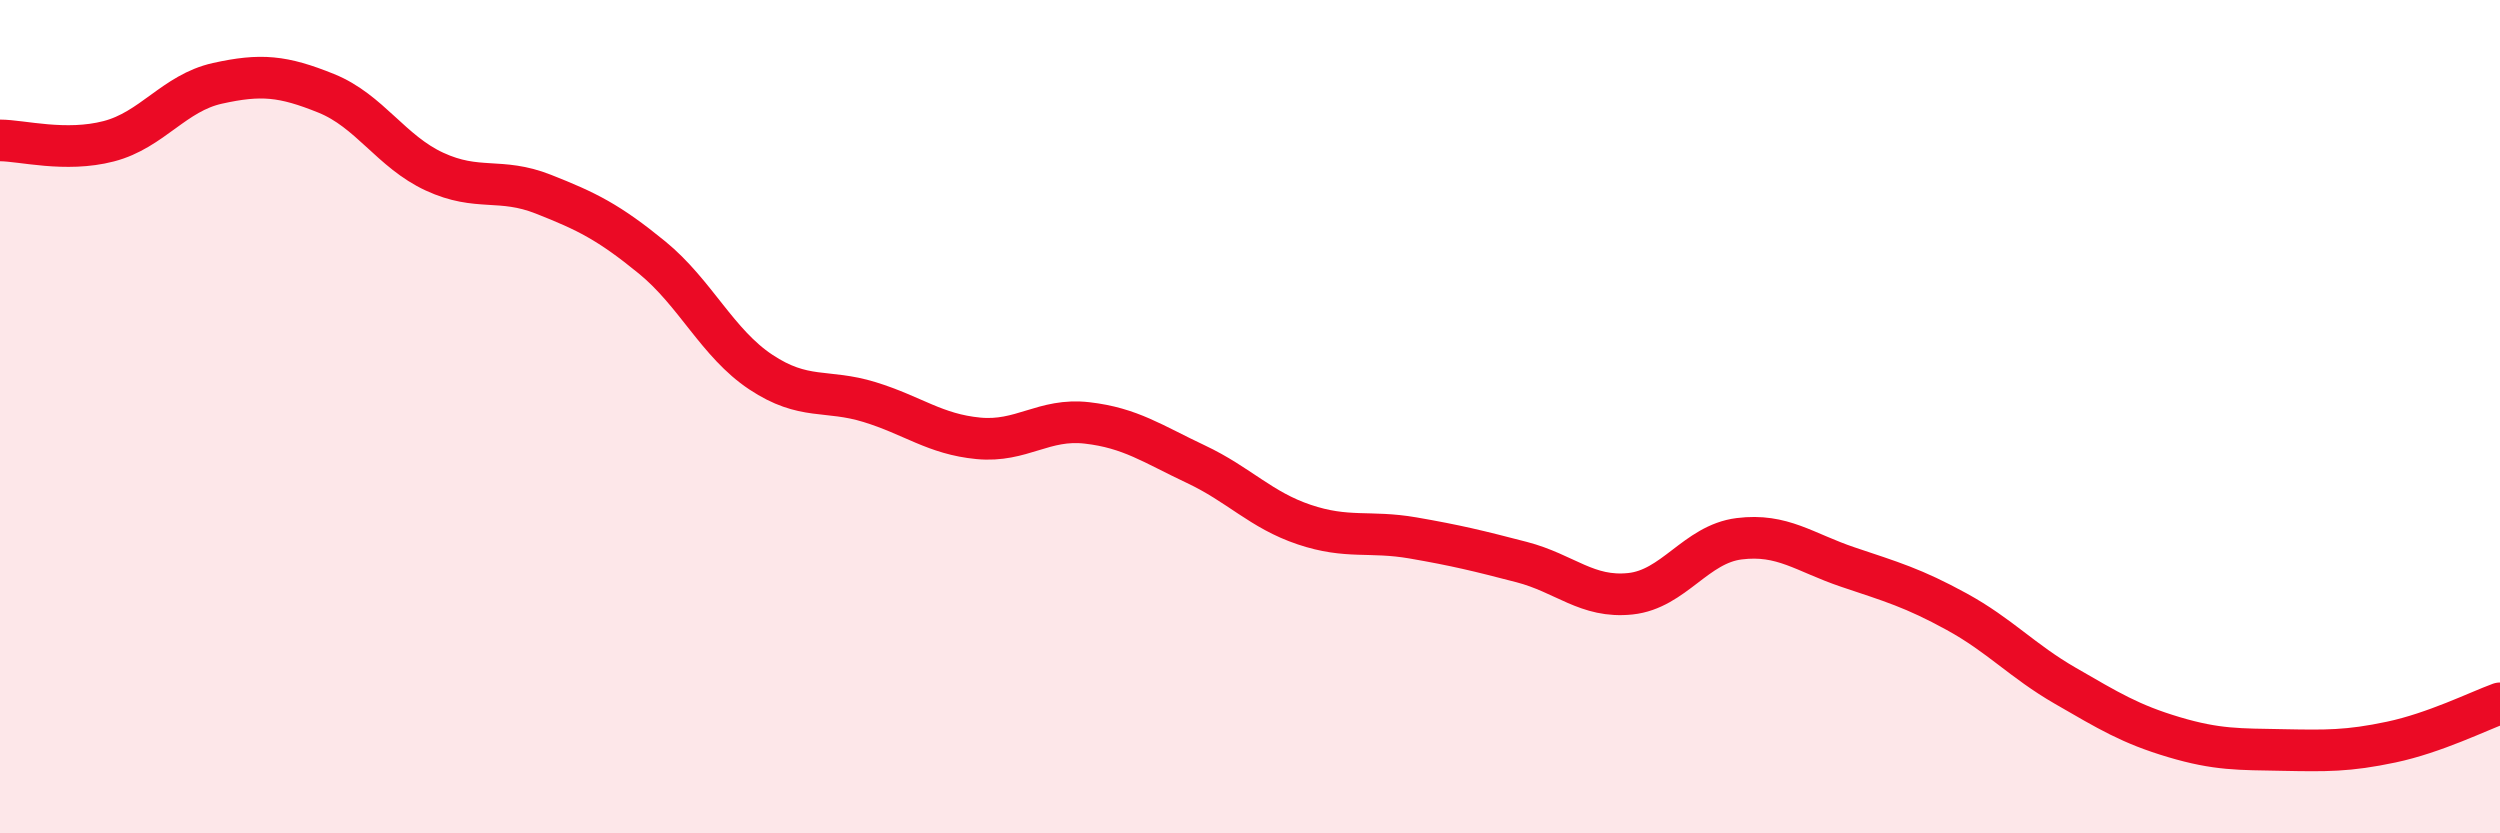 
    <svg width="60" height="20" viewBox="0 0 60 20" xmlns="http://www.w3.org/2000/svg">
      <path
        d="M 0,3.37 C 0.52,3.37 1.57,3.66 2.61,3.39 C 3.65,3.12 4.18,2.23 5.22,2 C 6.26,1.77 6.79,1.82 7.83,2.24 C 8.87,2.66 9.39,3.64 10.43,4.12 C 11.47,4.6 12,4.25 13.04,4.66 C 14.08,5.07 14.61,5.33 15.65,6.18 C 16.69,7.03 17.22,8.24 18.26,8.93 C 19.3,9.62 19.83,9.33 20.87,9.65 C 21.91,9.97 22.44,10.42 23.48,10.52 C 24.52,10.62 25.05,10.03 26.09,10.15 C 27.13,10.27 27.66,10.65 28.7,11.14 C 29.74,11.63 30.26,12.24 31.3,12.59 C 32.34,12.94 32.87,12.73 33.91,12.91 C 34.95,13.09 35.48,13.22 36.52,13.49 C 37.56,13.76 38.09,14.36 39.13,14.25 C 40.17,14.14 40.7,13.06 41.74,12.93 C 42.78,12.8 43.31,13.26 44.35,13.61 C 45.39,13.96 45.92,14.11 46.96,14.68 C 48,15.25 48.53,15.86 49.57,16.46 C 50.61,17.06 51.13,17.38 52.17,17.69 C 53.21,18 53.74,17.98 54.78,18 C 55.82,18.02 56.35,18.03 57.39,17.81 C 58.43,17.59 59.48,17.07 60,16.88L60 20L0 20Z"
        fill="#EB0A25"
        opacity="0.1"
        stroke-linecap="round"
        stroke-linejoin="round"
      />
      <path
        d="M 0,3.37 C 0.52,3.37 1.57,3.66 2.61,3.39 C 3.65,3.12 4.18,2.23 5.22,2 C 6.26,1.77 6.79,1.82 7.83,2.24 C 8.87,2.66 9.39,3.64 10.43,4.12 C 11.47,4.6 12,4.25 13.04,4.66 C 14.08,5.07 14.61,5.33 15.65,6.18 C 16.69,7.03 17.22,8.24 18.26,8.93 C 19.3,9.62 19.83,9.33 20.87,9.65 C 21.91,9.97 22.44,10.42 23.48,10.52 C 24.52,10.62 25.05,10.03 26.09,10.15 C 27.13,10.27 27.66,10.65 28.7,11.14 C 29.74,11.63 30.26,12.24 31.3,12.59 C 32.34,12.94 32.87,12.73 33.91,12.91 C 34.95,13.09 35.48,13.22 36.52,13.49 C 37.56,13.76 38.09,14.36 39.13,14.25 C 40.17,14.14 40.7,13.06 41.74,12.93 C 42.78,12.8 43.31,13.26 44.35,13.61 C 45.39,13.96 45.92,14.11 46.96,14.68 C 48,15.25 48.53,15.86 49.57,16.46 C 50.61,17.06 51.13,17.38 52.17,17.69 C 53.21,18 53.74,17.98 54.78,18 C 55.82,18.02 56.35,18.03 57.39,17.81 C 58.43,17.59 59.48,17.07 60,16.88"
        stroke="#EB0A25"
        stroke-width="1"
        fill="none"
        stroke-linecap="round"
        stroke-linejoin="round"
      />
    </svg>
  